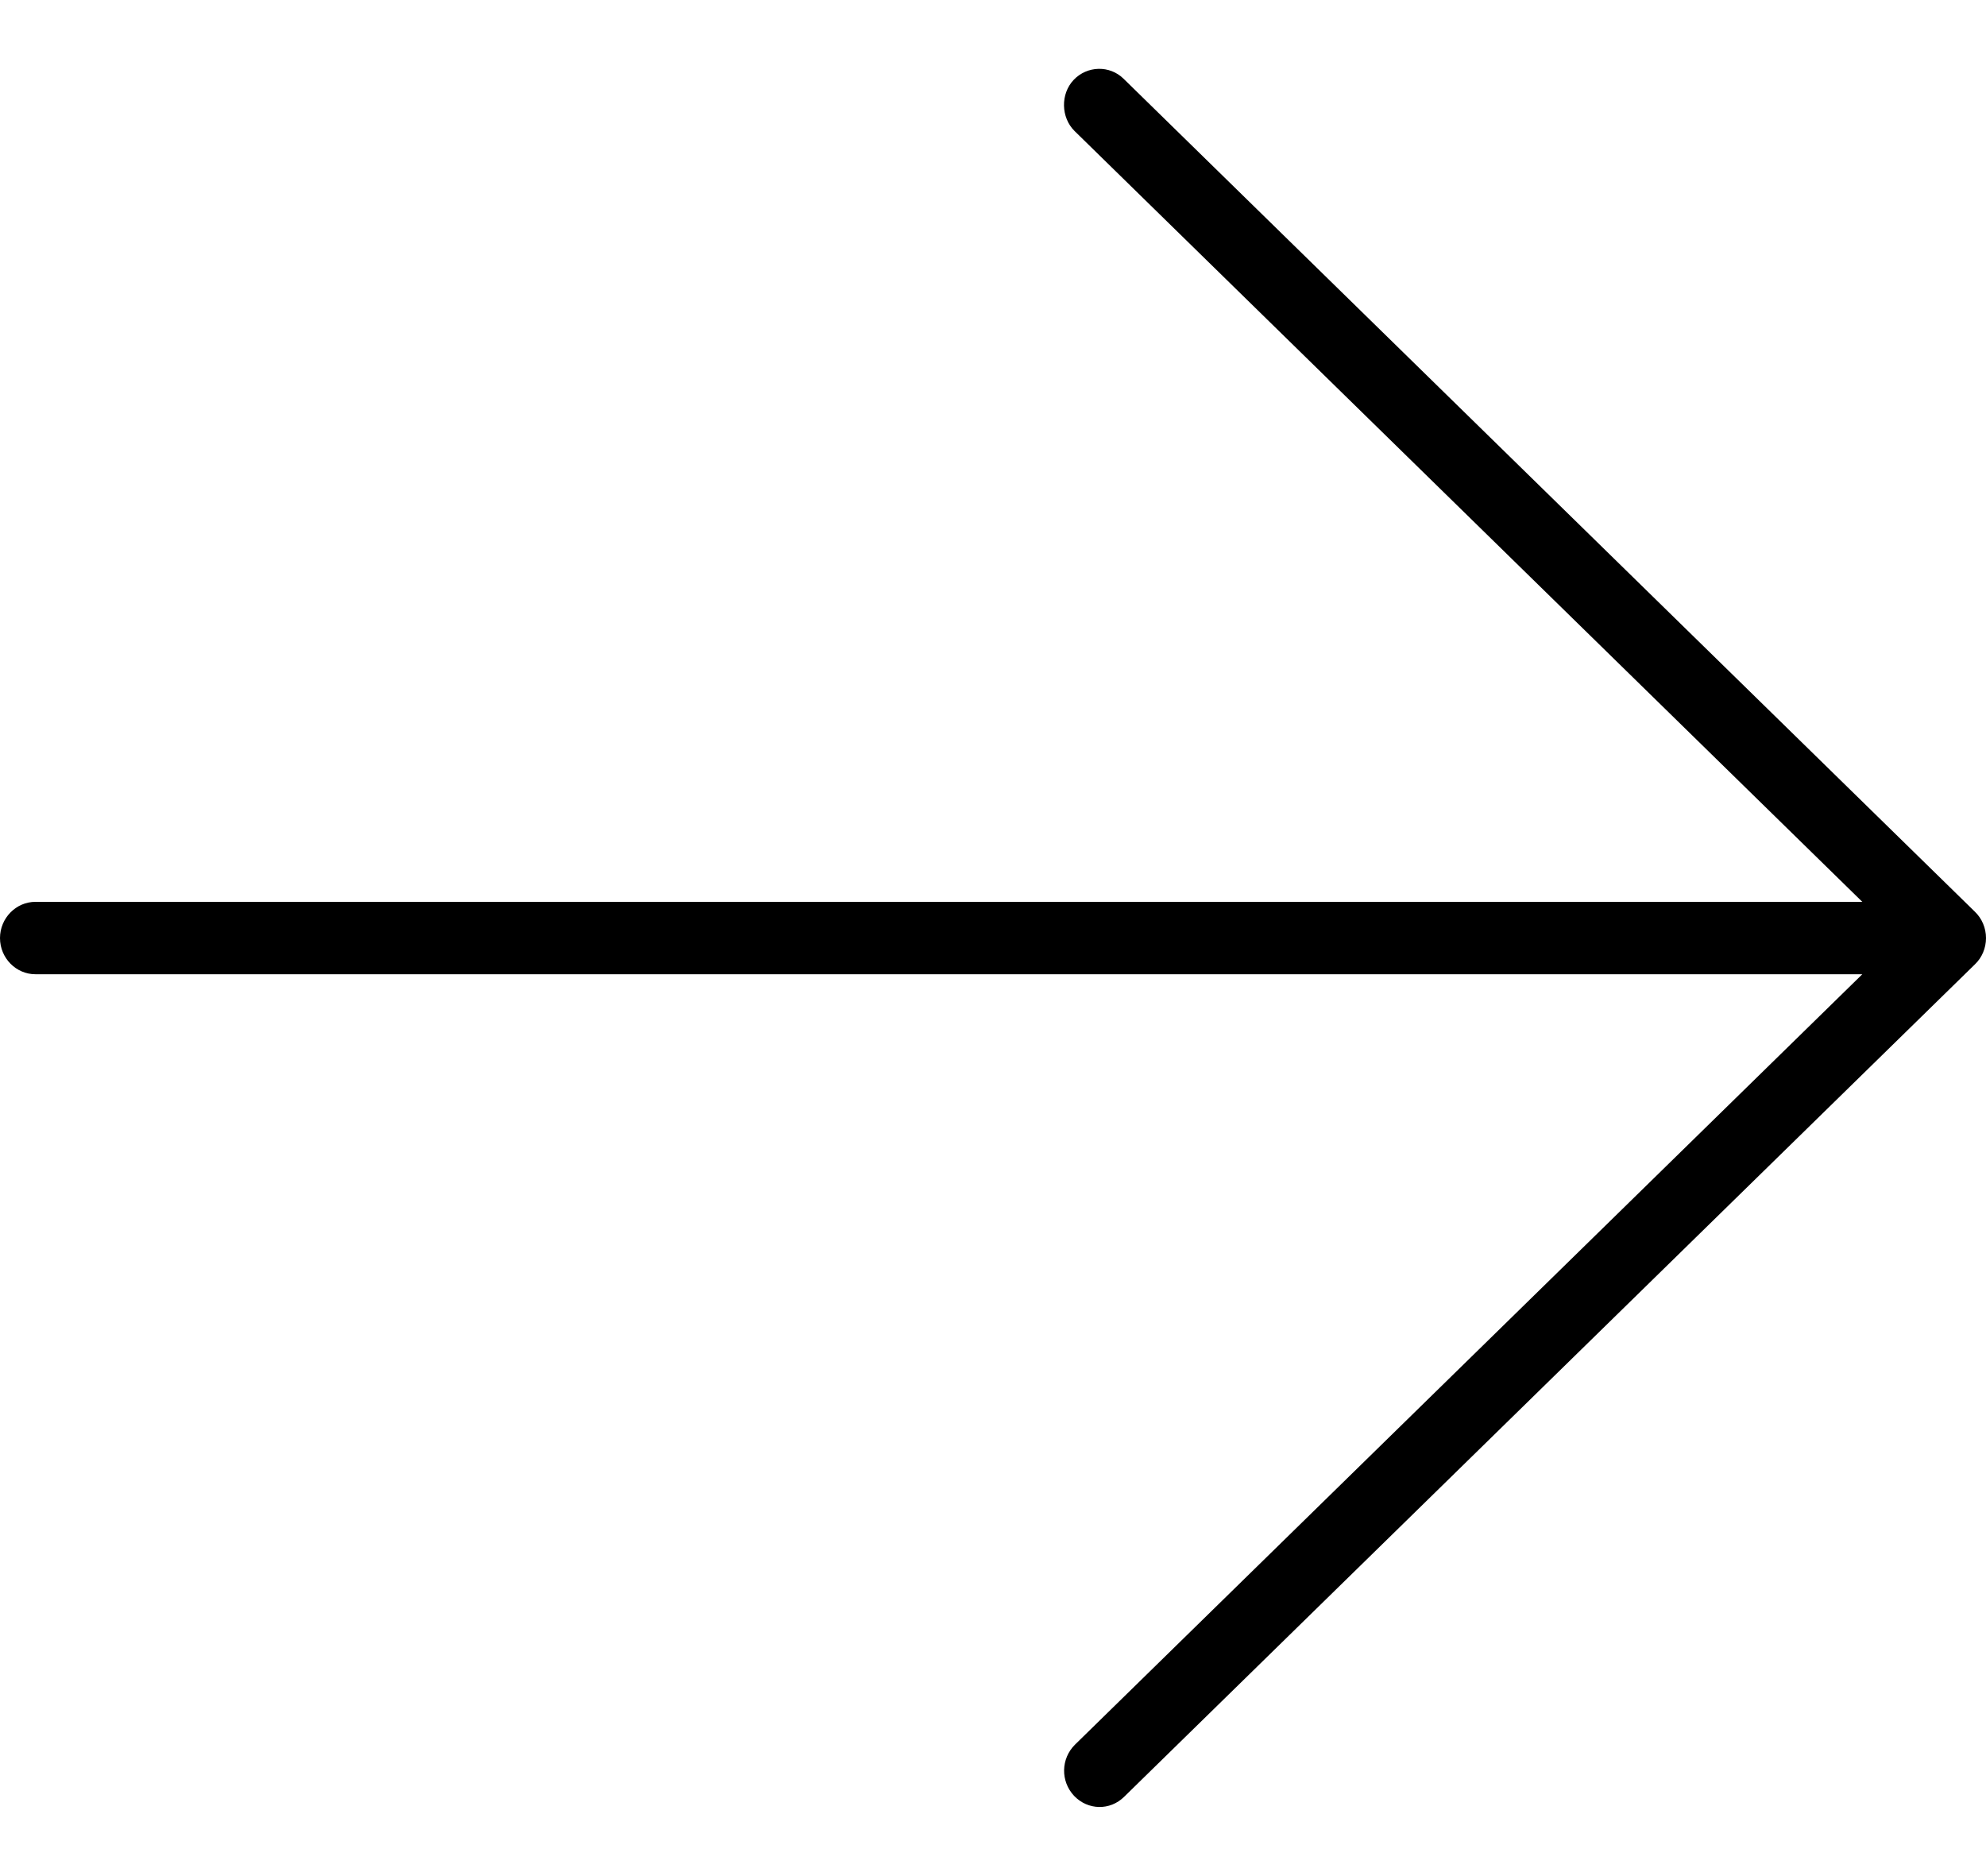 <svg width="18" height="17" viewBox="0 0 18 17" fill="none" xmlns="http://www.w3.org/2000/svg">
<path d="M17.9 8.738C17.964 8.677 18 8.59 18 8.5C18 8.41 17.964 8.324 17.9 8.262L10.185 0.715C10.057 0.588 9.852 0.596 9.731 0.724C9.611 0.851 9.615 1.064 9.739 1.187L16.879 8.172H0.321C0.145 8.172 0 8.32 0 8.5C0 8.681 0.145 8.828 0.321 8.828L16.879 8.828L9.743 15.809C9.615 15.936 9.611 16.141 9.735 16.273C9.86 16.404 10.061 16.408 10.189 16.281L17.904 8.734L17.9 8.738Z" fill="currentColor"/>
</svg>
